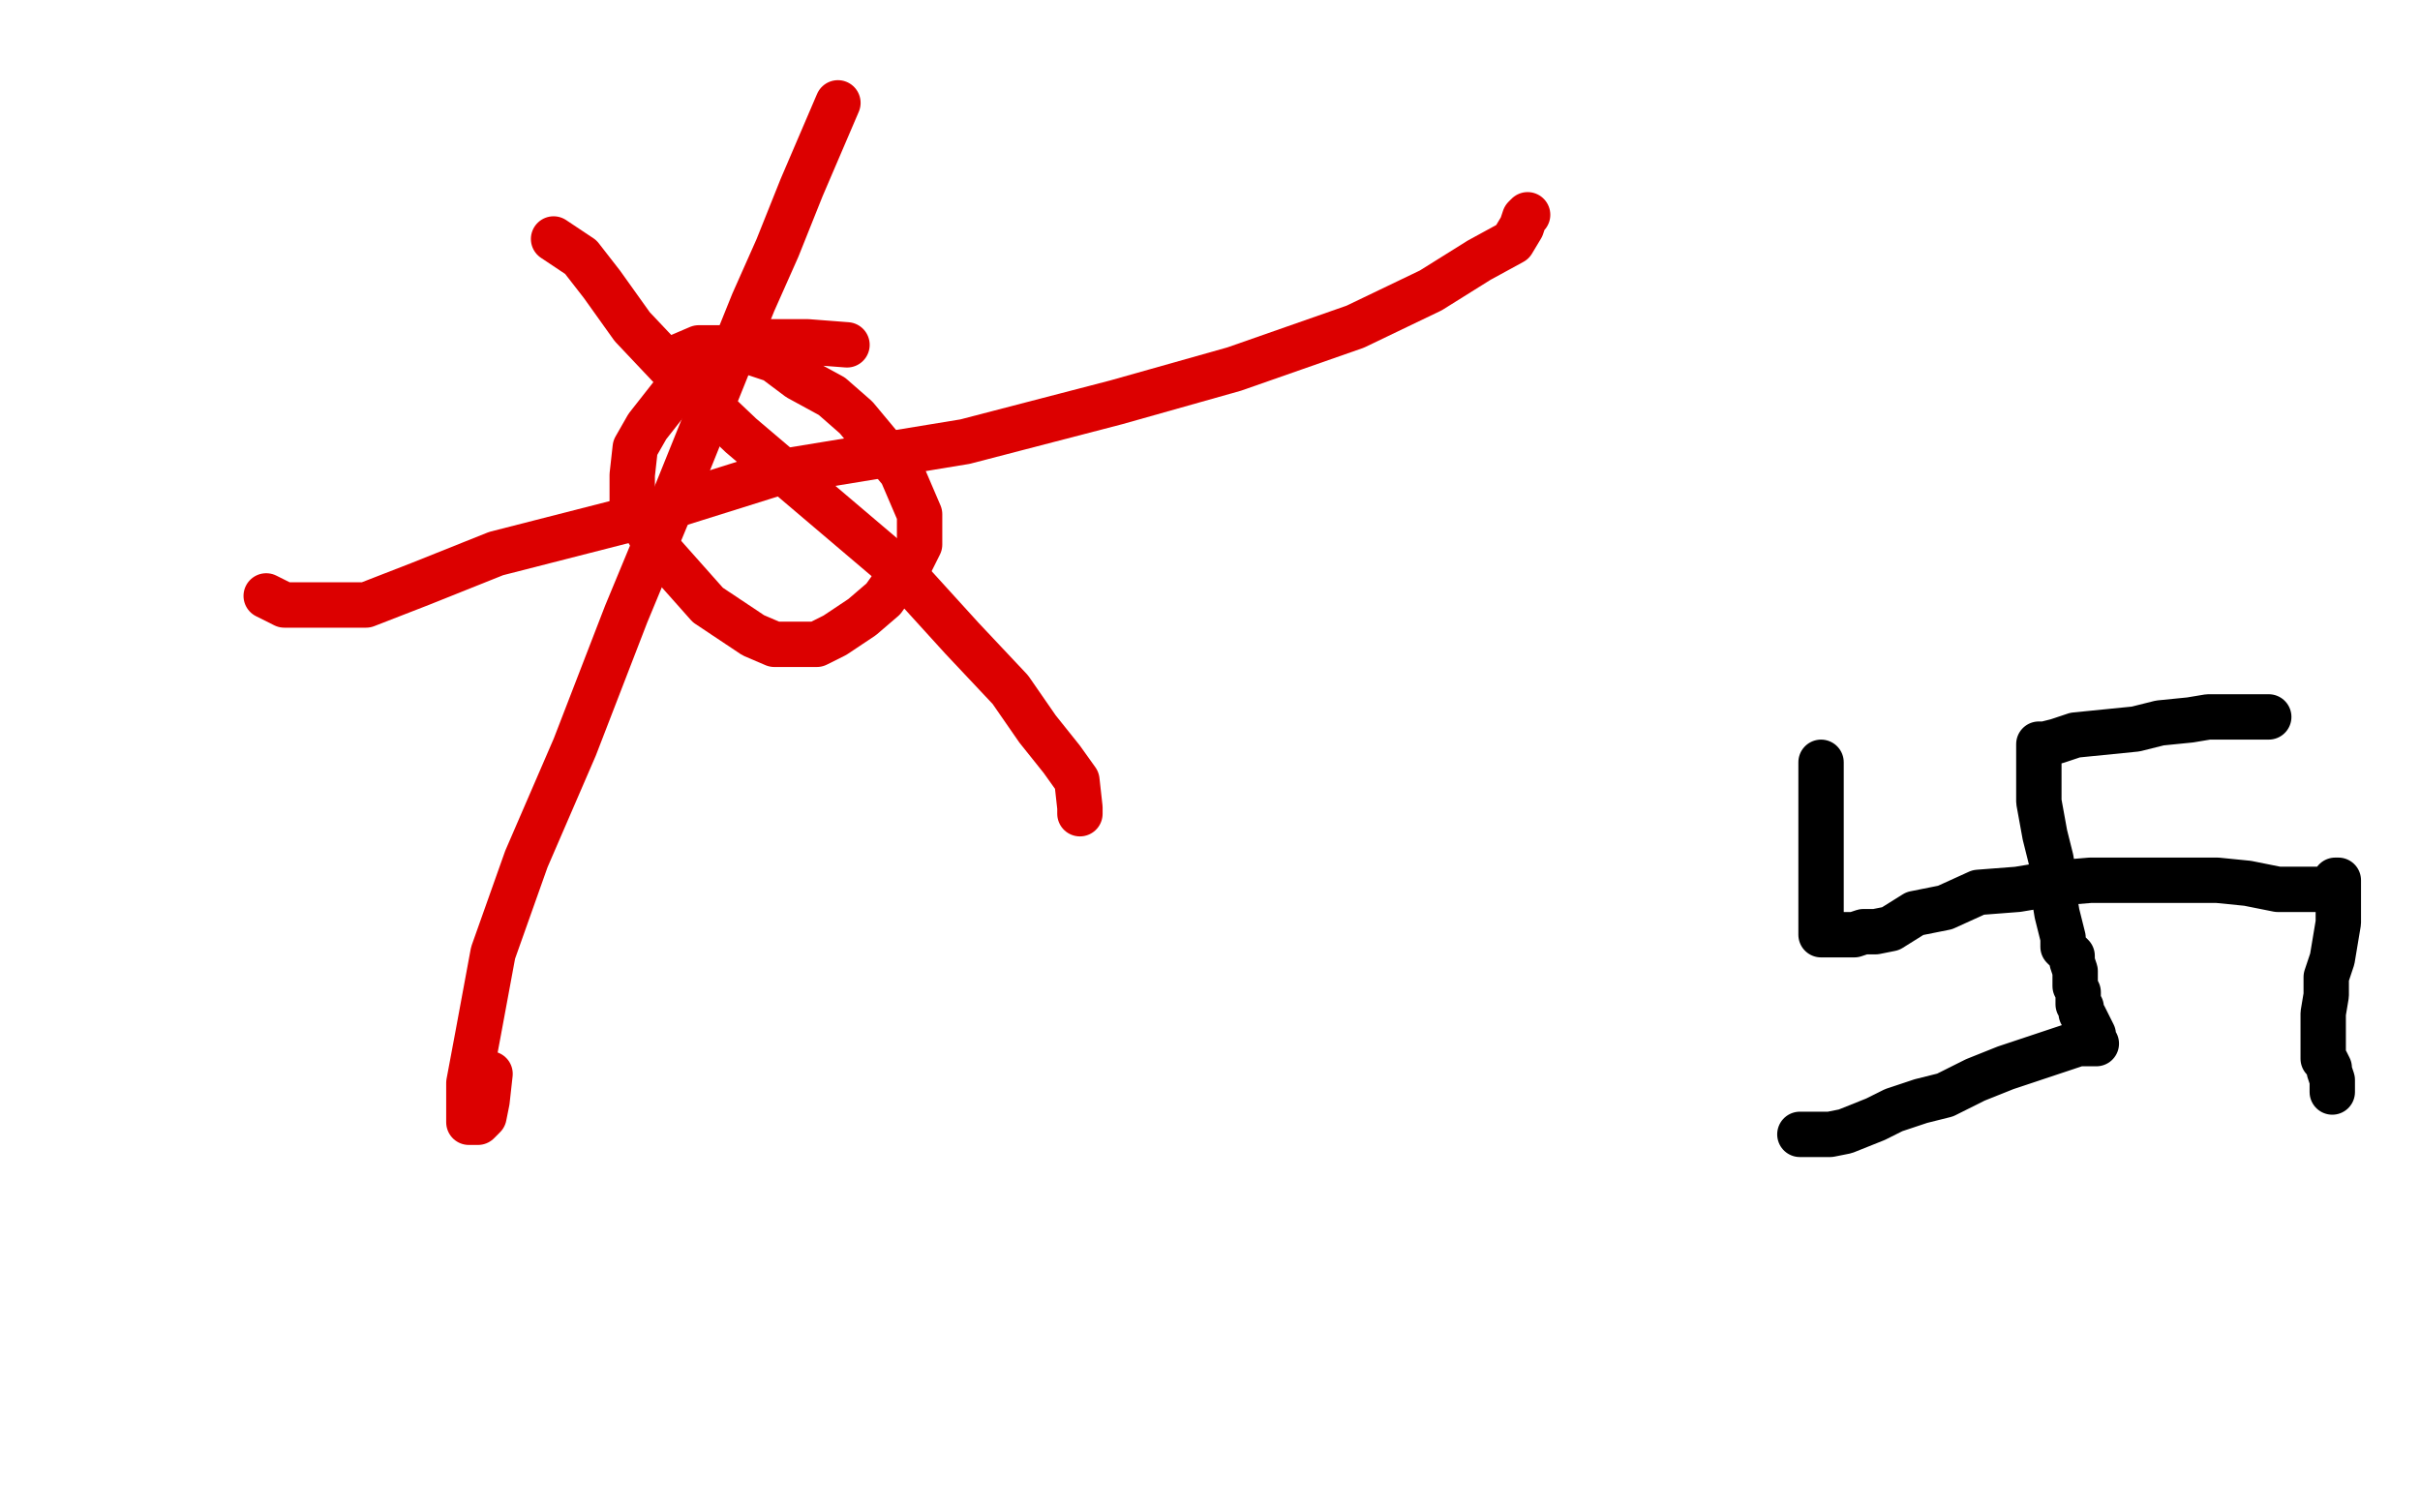 <?xml version="1.0" standalone="no"?>
<!DOCTYPE svg PUBLIC "-//W3C//DTD SVG 1.1//EN"
"http://www.w3.org/Graphics/SVG/1.1/DTD/svg11.dtd">

<svg width="800" height="500" version="1.1" xmlns="http://www.w3.org/2000/svg" xmlns:xlink="http://www.w3.org/1999/xlink" style="stroke-antialiasing: false"><desc>This SVG has been created on https://colorillo.com/</desc><rect x='0' y='0' width='800' height='500' style='fill: rgb(255,255,255); stroke-width:0' /><polyline points="280,114 267,113 267,113 259,113 259,113 251,113 251,113 242,117 242,117 234,121 234,121 225,127 225,127 214,141 214,141 210,148 210,148 209,157 209,157 209,167 209,167 218,182 218,182 234,200 243,206 249,210 256,213 262,213 270,213 276,210 285,204 292,198 297,191 301,186 304,180 304,170 298,156 283,138 275,131 264,125 256,119 247,116 241,115 235,115 231,115 224,118" style="fill: none; stroke: #dc0000; stroke-width: 15; stroke-linejoin: round; stroke-linecap: round; stroke-antialiasing: false; stroke-antialias: 0; opacity: 1.0"/>
<polyline points="277,34 271,48 271,48 265,62 265,62 257,82 257,82 249,100 249,100 224,162 224,162 207,203 207,203 190,247 190,247 174,284 174,284 163,315 163,315 158,342 158,342 155,358 155,367 155,371 157,371 158,371 160,369 161,364 162,355" style="fill: none; stroke: #dc0000; stroke-width: 15; stroke-linejoin: round; stroke-linecap: round; stroke-antialiasing: false; stroke-antialias: 0; opacity: 1.0"/>
<polyline points="183,79 192,85 192,85 199,94 199,94 209,108 209,108 226,126 226,126 245,144 245,144 298,189 298,189 318,211 318,211 334,228 334,228 343,241 343,241 351,251 351,251 356,258 357,267 357,269" style="fill: none; stroke: #dc0000; stroke-width: 15; stroke-linejoin: round; stroke-linecap: round; stroke-antialiasing: false; stroke-antialias: 0; opacity: 1.0"/>
<polyline points="88,197 94,200 94,200 98,200 98,200 104,200 104,200 110,200 110,200 121,200 121,200 139,193 139,193 164,183 164,183 207,172 207,172 258,156 258,156 319,146 319,146 369,133 369,133 408,122 408,122 448,108 473,96 489,86 500,80 503,75 504,72 505,71" style="fill: none; stroke: #dc0000; stroke-width: 15; stroke-linejoin: round; stroke-linecap: round; stroke-antialiasing: false; stroke-antialias: 0; opacity: 1.0"/>
<polyline points="750,237 742,237 742,237 738,237 738,237 730,237 730,237 724,238 724,238 714,239 714,239 706,241 706,241 696,242 696,242 686,243 686,243 680,245 680,245 676,246 676,246 674,246 674,246 674,247 674,249 674,252 674,255 674,261 674,265 676,276 678,284 679,290 679,296 680,302 681,306 682,310 682,313 685,316 685,318 686,321 686,323 686,325 686,326 687,328 687,330 687,331 687,332 688,333 688,335 689,336 690,338 691,340 692,342 692,344 693,345 692,345 690,345 687,345 684,346 678,348 672,350 663,353 653,357 643,362 635,364 626,367 620,370 615,372 610,374 605,375 602,375 600,375 599,375 596,375 595,375" style="fill: none; stroke: #000000; stroke-width: 15; stroke-linejoin: round; stroke-linecap: round; stroke-antialiasing: false; stroke-antialias: 0; opacity: 1.0"/>
<polyline points="602,252 602,265 602,265 602,271 602,271 602,277 602,277 602,285 602,285 602,291 602,291 602,297 602,297 602,301 602,301 602,305 602,305 602,307 602,307 602,309 602,309 603,309 604,309 605,309 610,309 613,309 616,308 620,308 625,307 633,302 643,300 654,295 667,294 679,292 691,291 702,291 714,291 725,291 733,291 743,292 753,294 759,294 763,294 766,294 768,294 770,294 771,293 772,292 772,291 773,291 773,293 773,296 773,300 773,305 772,311 771,317 769,323 769,329 768,335 768,340 768,347 768,349 768,350 769,351 770,353 770,354 771,357 771,358 771,361" style="fill: none; stroke: #000000; stroke-width: 15; stroke-linejoin: round; stroke-linecap: round; stroke-antialiasing: false; stroke-antialias: 0; opacity: 1.0"/>
</svg>
